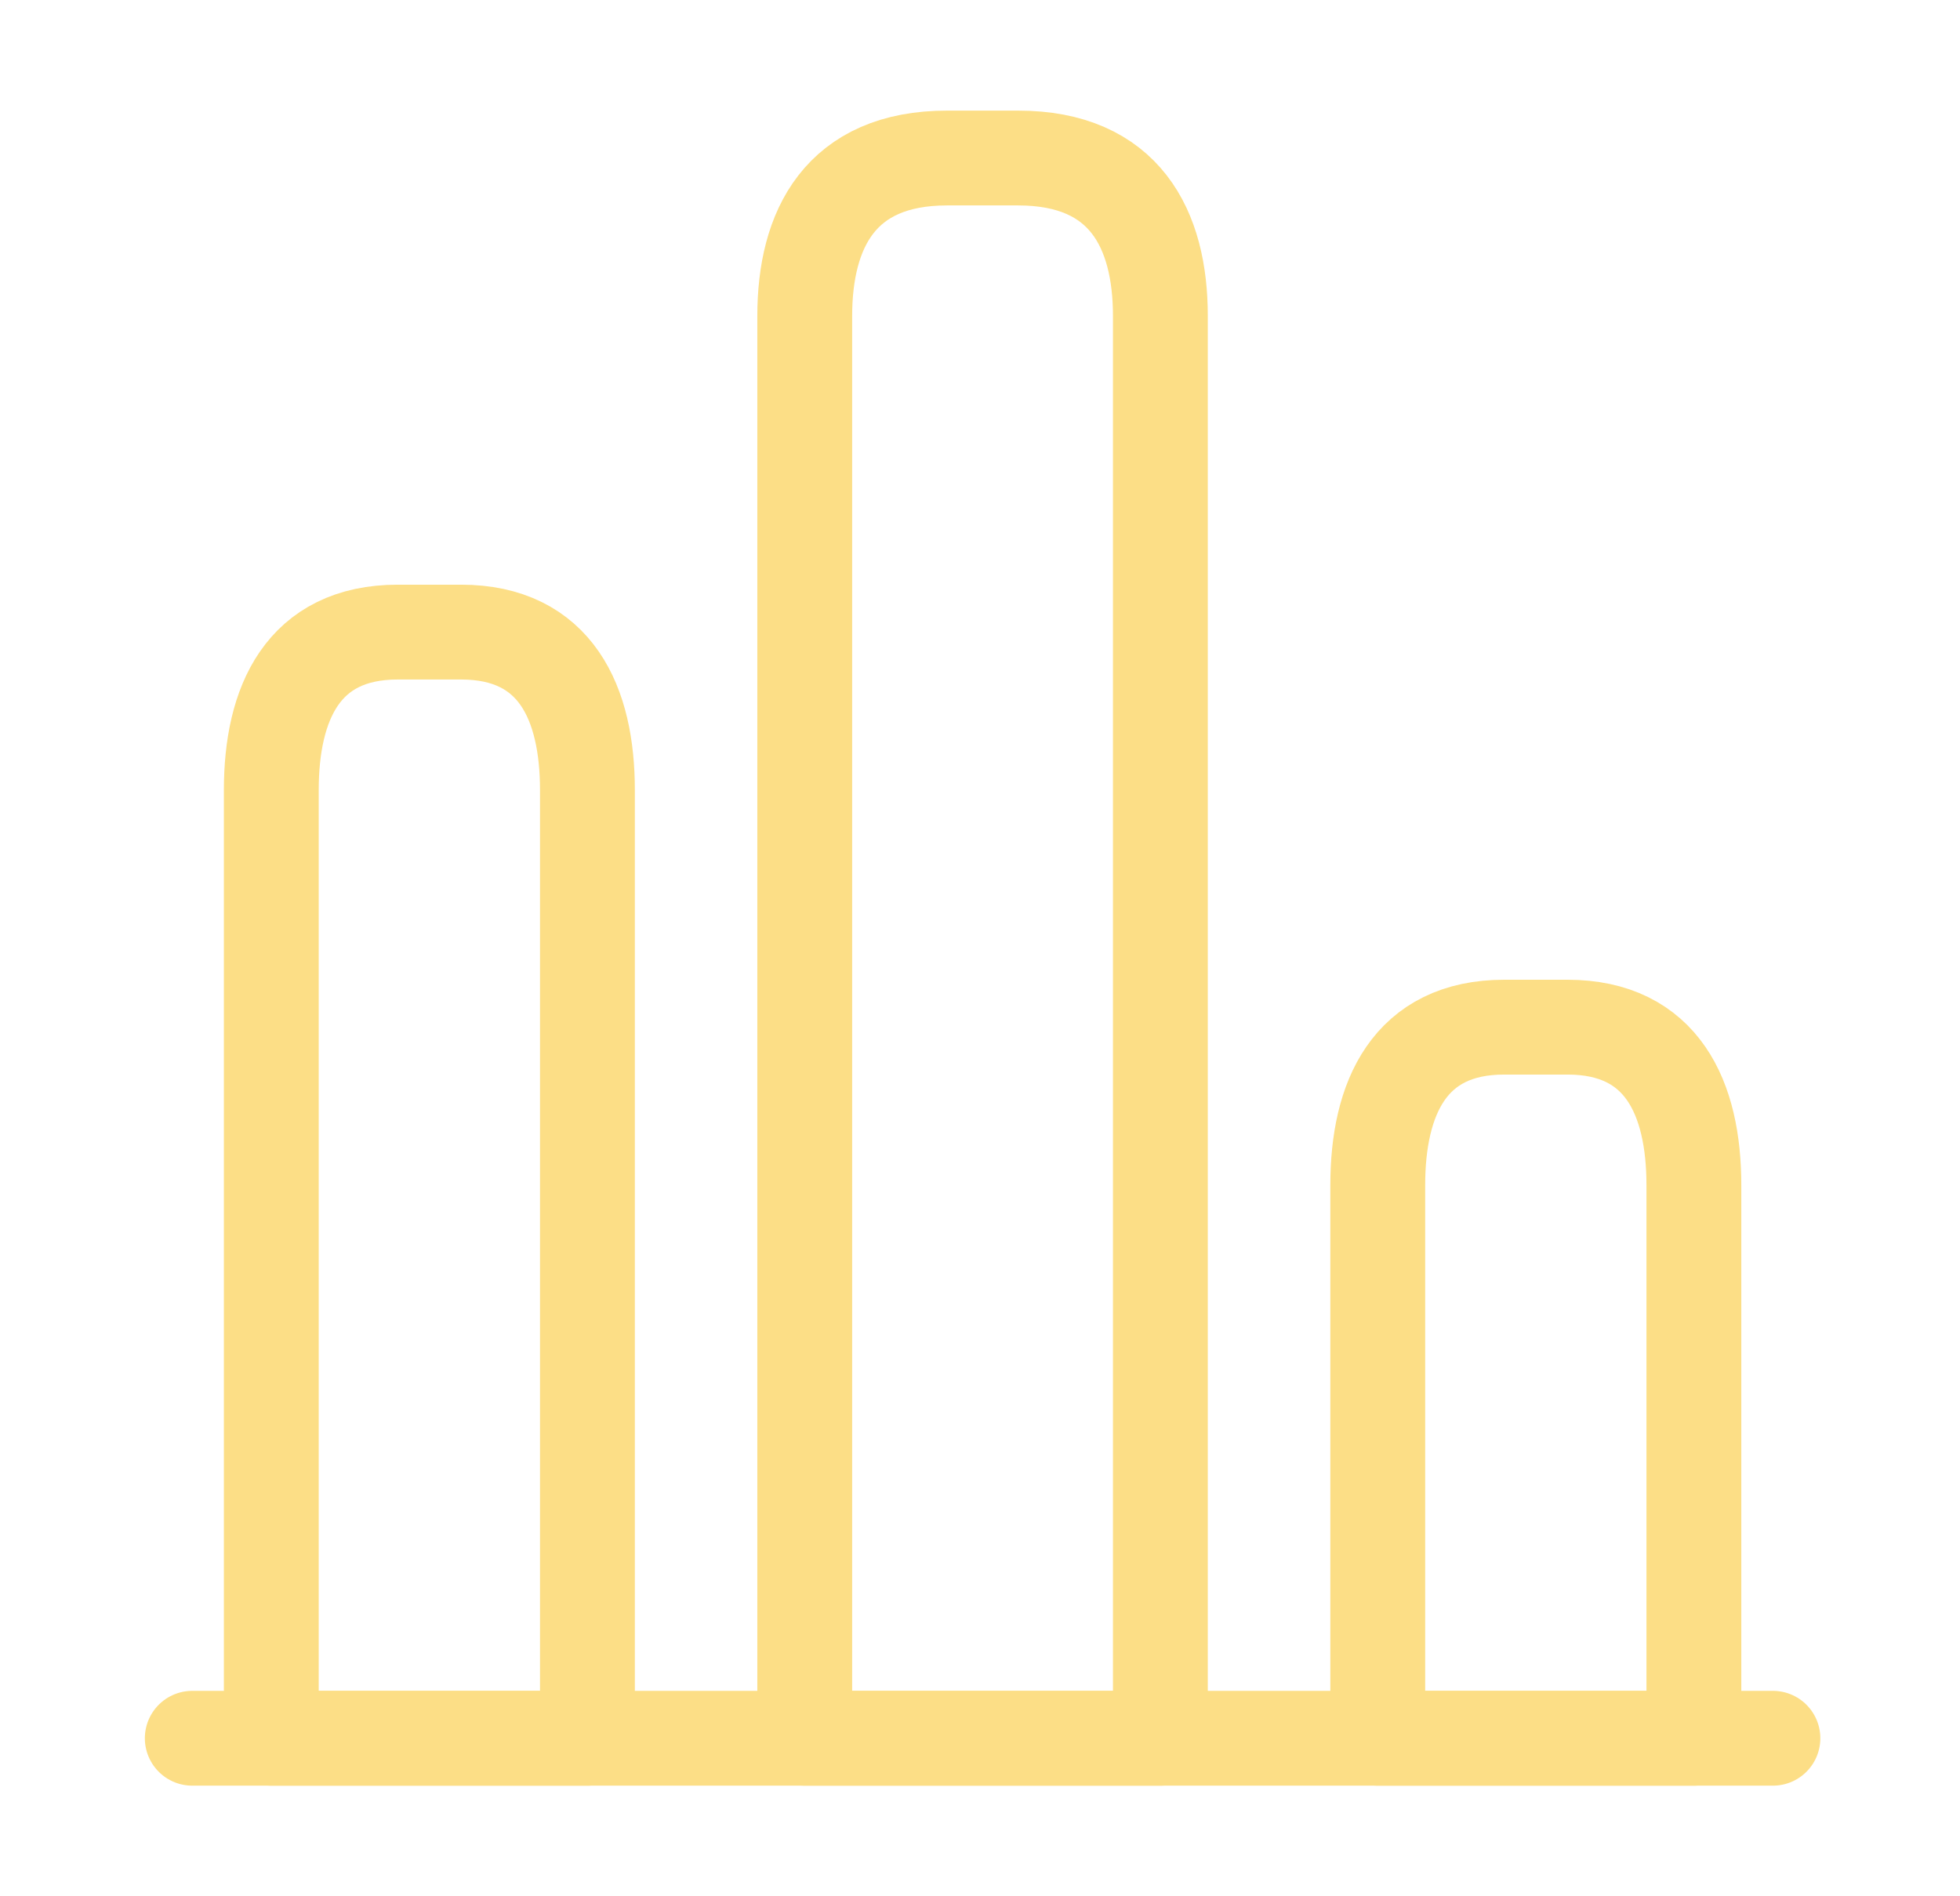 <svg width="31" height="30" viewBox="0 0 31 30" fill="none" xmlns="http://www.w3.org/2000/svg">
<path d="M3.041 27.5H28.041" stroke="#FCDE86" stroke-width="1.5" stroke-miterlimit="10" stroke-linecap="round" stroke-linejoin="round"/>
<path d="M12.728 5V27.5H18.353V5C18.353 3.625 17.791 2.5 16.103 2.5H14.978C13.29 2.5 12.728 3.625 12.728 5Z" stroke="#FCDE86" stroke-width="1.5" stroke-linecap="round" stroke-linejoin="round"/>
<path d="M4.291 12.5V27.5H9.291V12.5C9.291 11.125 8.791 10 7.291 10H6.291C4.791 10 4.291 11.125 4.291 12.5Z" stroke="#FCDE86" stroke-width="1.5" stroke-linecap="round" stroke-linejoin="round"/>
<path d="M21.791 18.75V27.5H26.791V18.75C26.791 17.375 26.291 16.25 24.791 16.25H23.791C22.291 16.25 21.791 17.375 21.791 18.75Z" stroke="#FCDE86" stroke-width="1.5" stroke-linecap="round" stroke-linejoin="round"/>
</svg>
